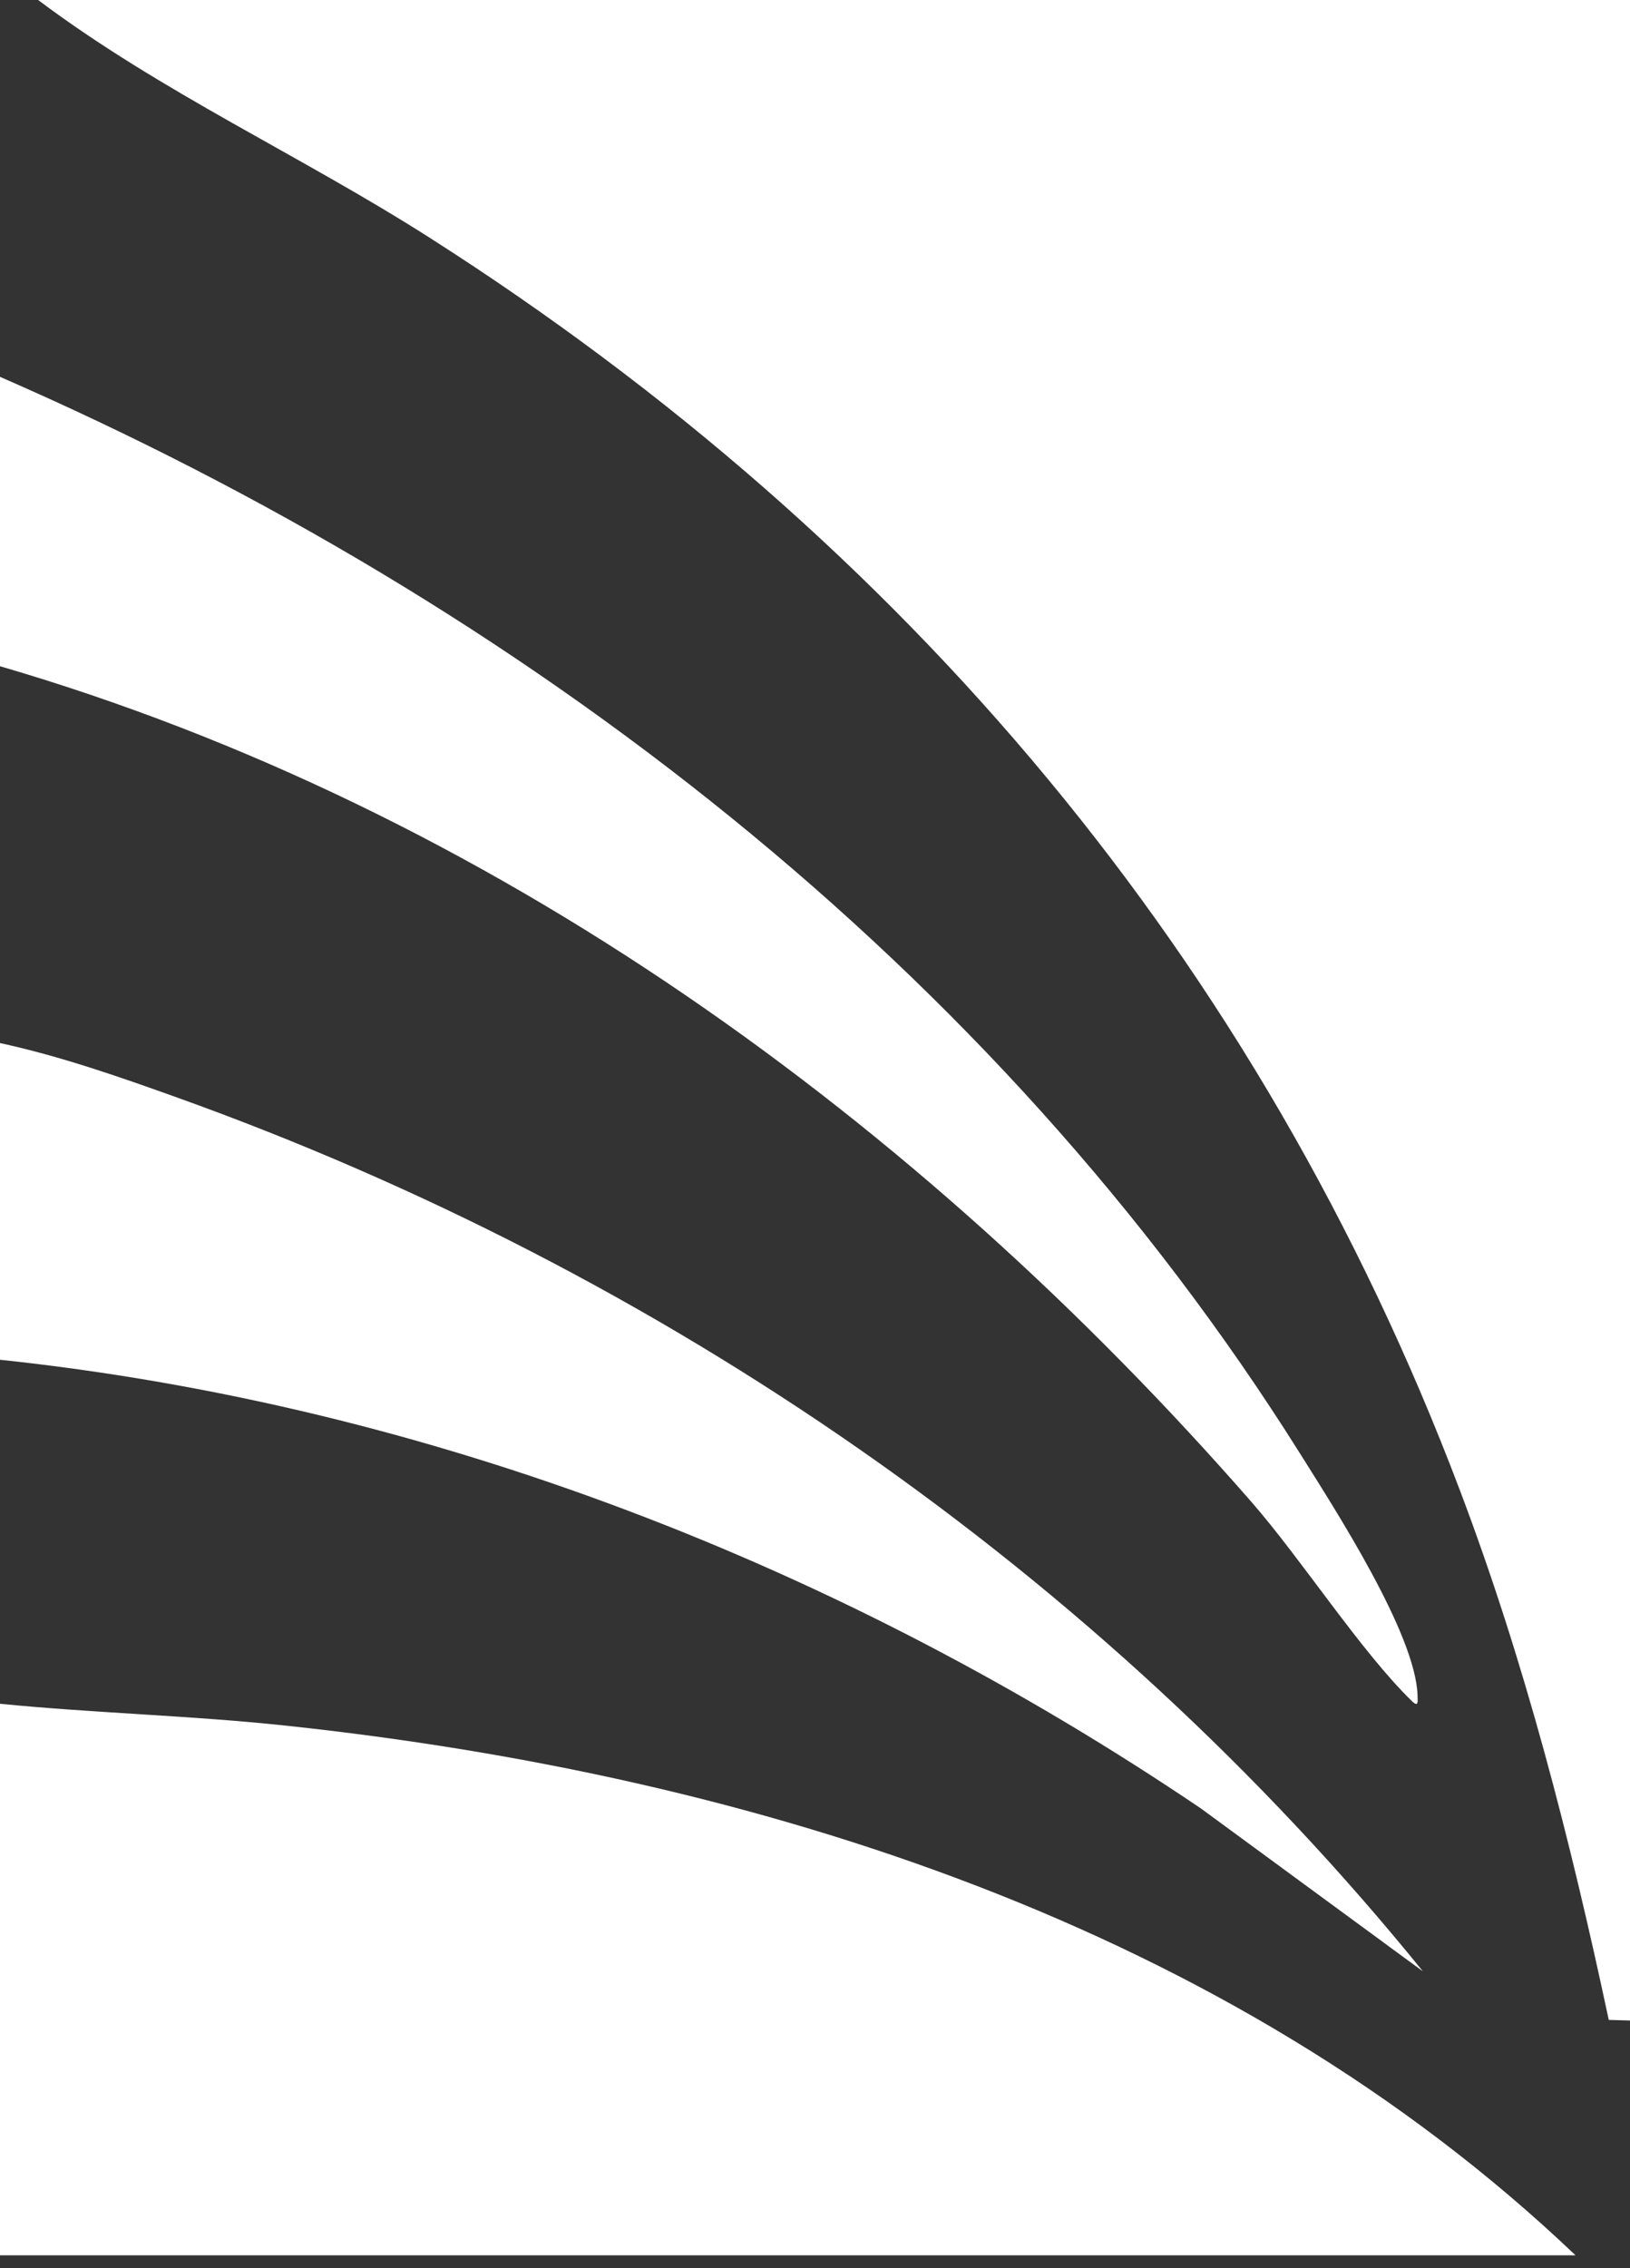 <svg xmlns="http://www.w3.org/2000/svg" width="92" height="128" fill="none"><rect width="100%" height="100%" fill="#333333" stroke="none"/><path fill="#fff" d="M0 96.149c5.366.532 10.787.661 16.15 1.236 26.407 2.821 53.293 11.328 72.774 29.888H0V96.149ZM0 21.266C29.532 34.143 56.085 54.492 73.359 82c1.978 3.152 6.55 10.212 6.65 13.683.009.348.058.681-.318.316-2.87-2.786-6.206-7.974-9.07-11.255C51.802 63.202 27.691 45.684 0 37.597V21.263v.003ZM0 58.863c3.374.73 6.742 1.906 10.007 3.077C37.3 71.728 62.053 88.704 80.31 111.249l-12.518-9.185C47.645 88.436 24.317 79.32 0 76.735V58.86v.003Z"/><path fill="#fff" d="M92 0v114.024l-1.199-.034c-2.164-10.157-4.738-20.225-8.419-29.933C71.056 54.169 51.085 30.543 24.28 13.435 17 8.785 9.07 5.196 2.152 0H92Z"/></svg>